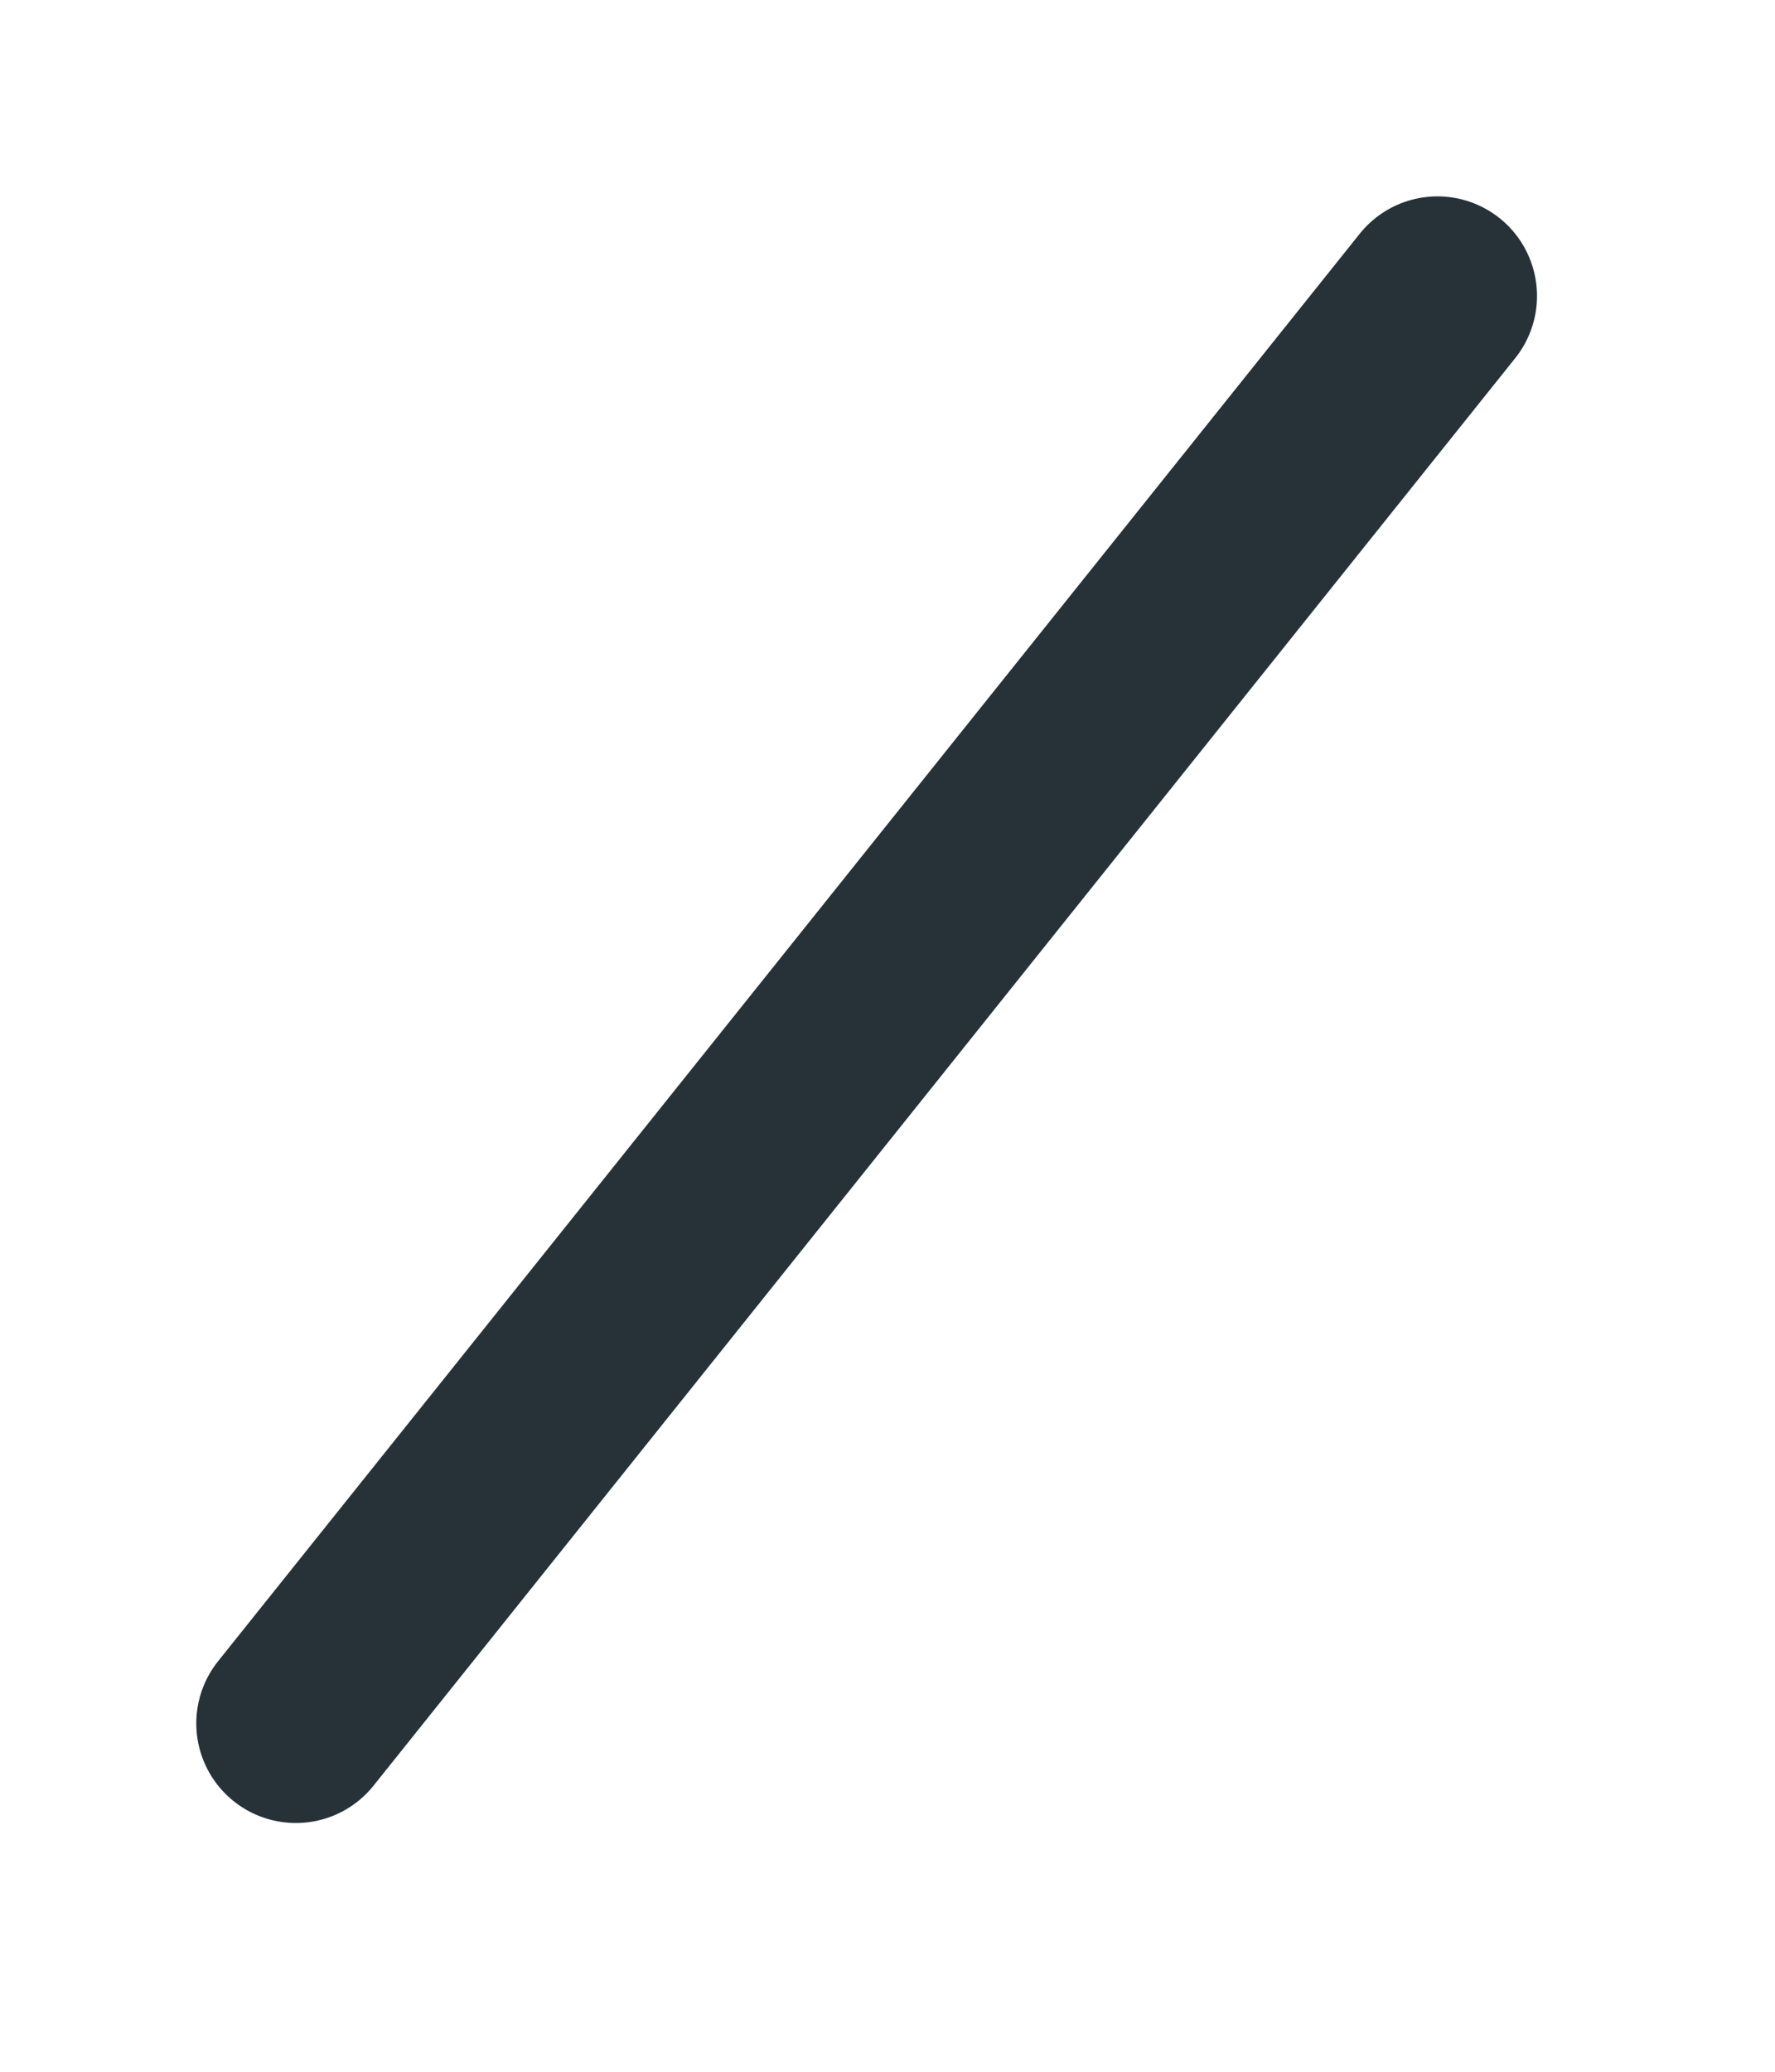 <?xml version="1.0" encoding="utf-8"?>
<svg xmlns="http://www.w3.org/2000/svg" fill="none" height="100%" overflow="visible" preserveAspectRatio="none" style="display: block;" viewBox="0 0 6 7" width="100%">
<path d="M1 5.823L4.859 1" id="Vector" stroke="#263238" stroke-linecap="round" stroke-linejoin="round" stroke-miterlimit="10" stroke-width="0.673"/>
</svg>